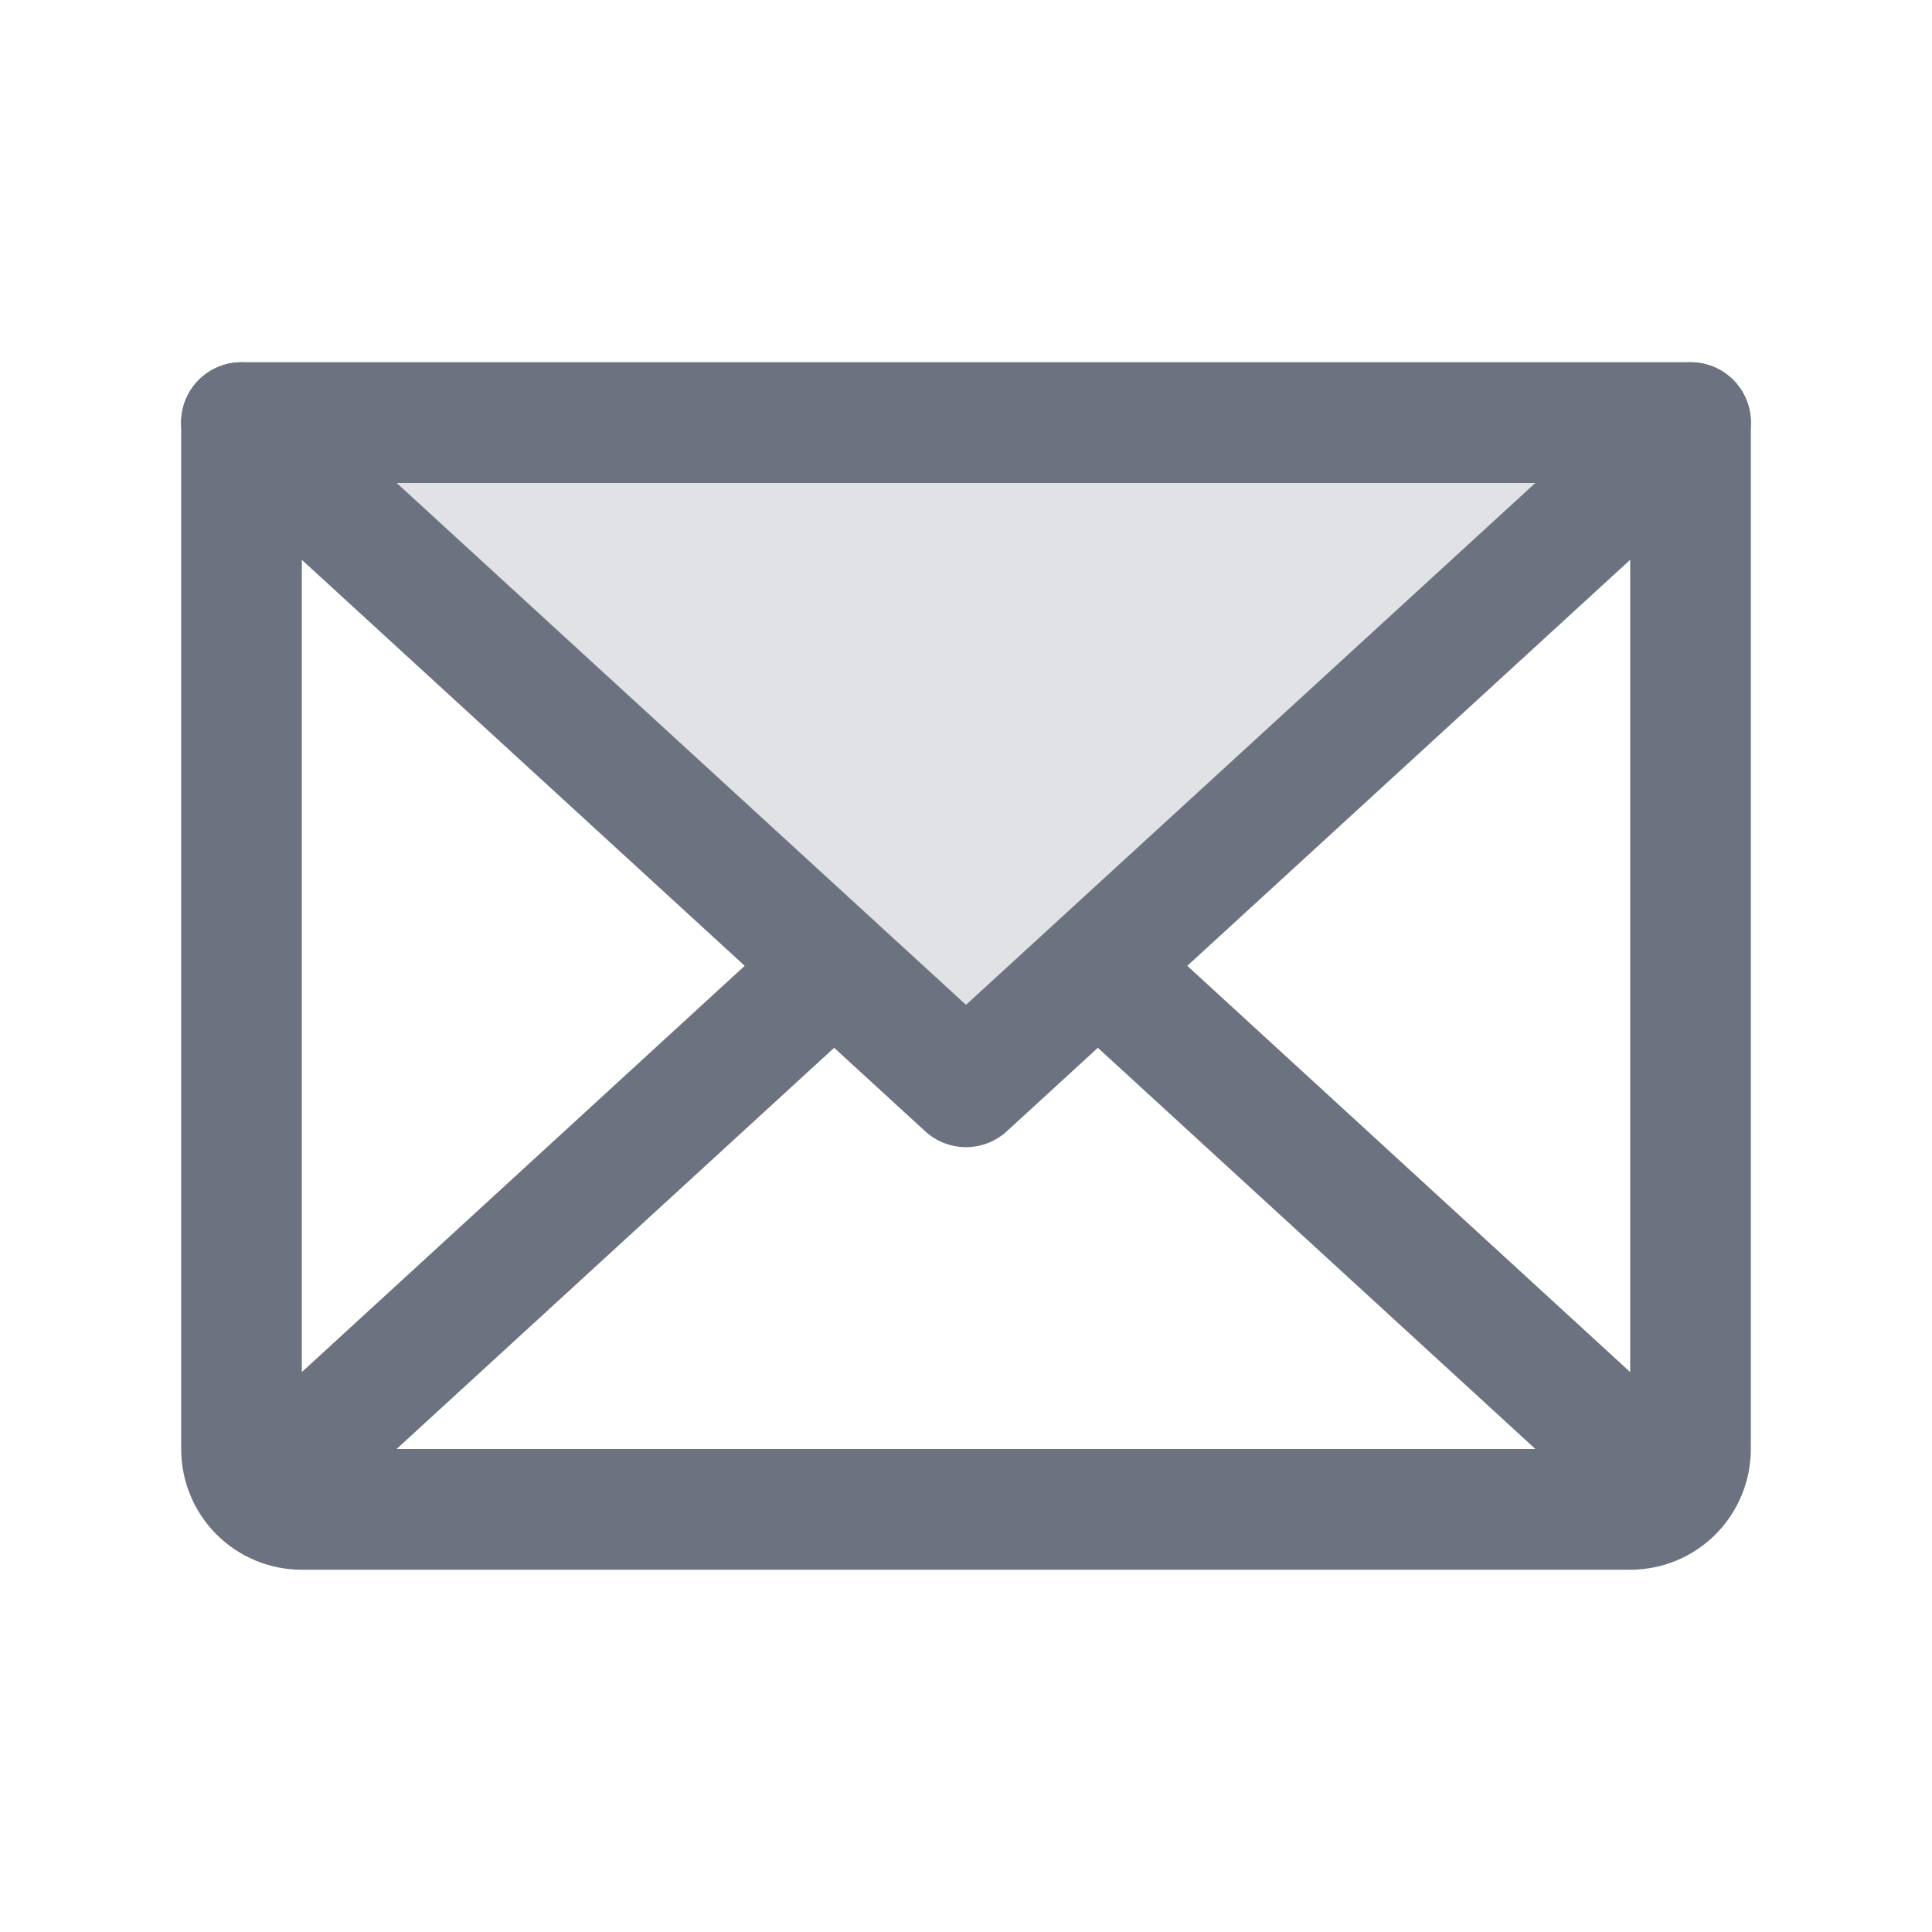 <svg width="18" height="18" viewBox="0 0 18 18" fill="none" xmlns="http://www.w3.org/2000/svg">
<path opacity="0.2" d="M15.75 3.938L9 10.125L2.25 3.938H15.75Z" fill="#6C727F"/>
<path fillRule="evenodd" clip-rule="evenodd" d="M1.835 3.557C2.045 3.328 2.401 3.313 2.63 3.523L9 9.362L15.37 3.523C15.599 3.313 15.955 3.328 16.165 3.557C16.375 3.786 16.359 4.142 16.13 4.352L9.38 10.54C9.165 10.737 8.835 10.737 8.62 10.54L1.87 4.352C1.641 4.142 1.625 3.786 1.835 3.557Z" fill="#6C727F"/>
<path fillRule="evenodd" clip-rule="evenodd" d="M1.688 3.938C1.688 3.627 1.939 3.375 2.25 3.375H15.75C16.061 3.375 16.312 3.627 16.312 3.938V13.5C16.312 13.798 16.194 14.085 15.983 14.296C15.772 14.507 15.486 14.625 15.188 14.625H2.812C2.514 14.625 2.228 14.507 2.017 14.296C1.806 14.085 1.688 13.798 1.688 13.5V3.938ZM2.812 4.5V13.5H15.188V4.5H2.812Z" fill="#6C727F"/>
<path fillRule="evenodd" clip-rule="evenodd" d="M8.184 8.62C8.394 8.849 8.379 9.205 8.15 9.415L2.806 14.315C2.577 14.525 2.221 14.51 2.011 14.281C1.801 14.052 1.817 13.696 2.046 13.486L7.389 8.585C7.618 8.375 7.974 8.391 8.184 8.62Z" fill="#6C727F"/>
<path fillRule="evenodd" clip-rule="evenodd" d="M9.816 8.62C10.026 8.391 10.382 8.375 10.611 8.585L15.954 13.486C16.183 13.696 16.199 14.052 15.989 14.281C15.779 14.51 15.423 14.525 15.194 14.315L9.85 9.415C9.621 9.205 9.606 8.849 9.816 8.62Z" fill="#6C727F"/>
</svg>
